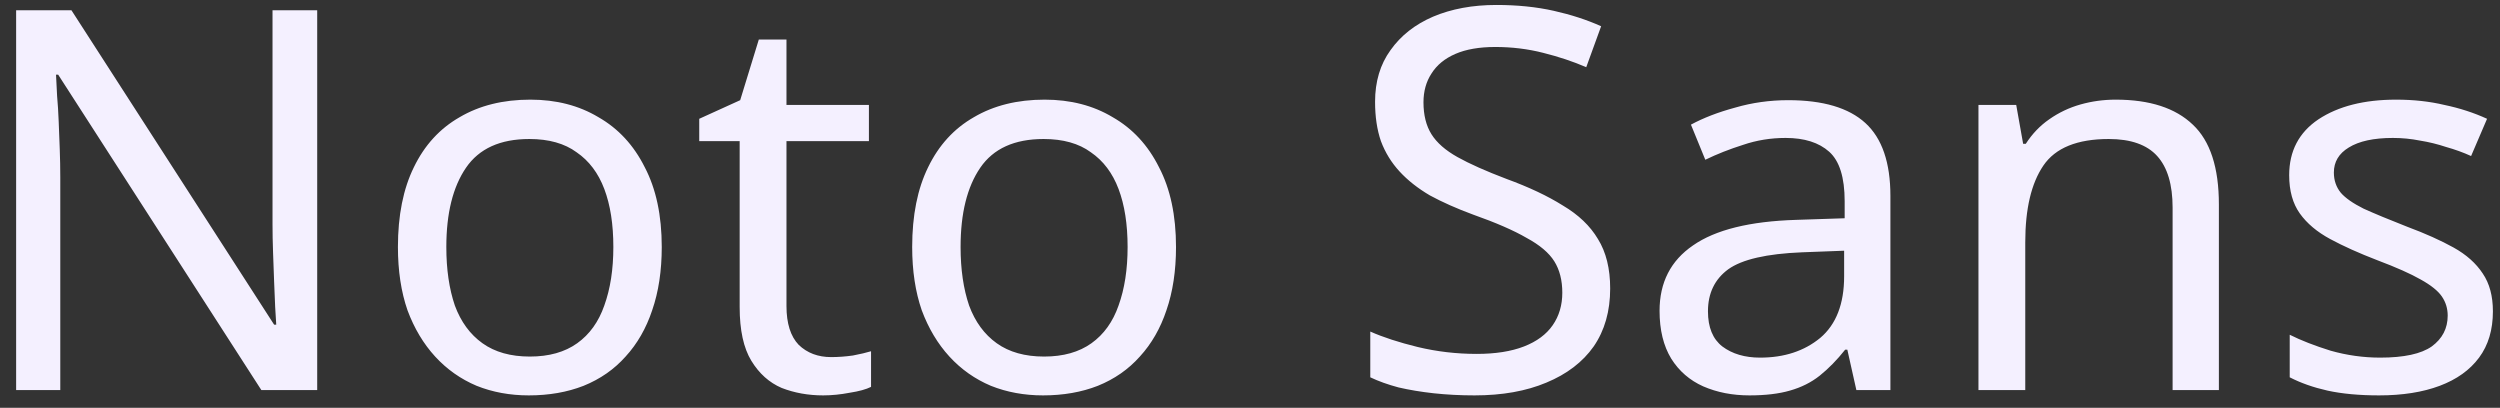 <?xml version="1.0" encoding="UTF-8"?> <svg xmlns="http://www.w3.org/2000/svg" width="141" height="23" viewBox="0 0 141 23" fill="none"><rect x="0" y="0" width="141" height="23" fill="#333333" stroke="none"/><path d="M17.89 22H14.74L3.28 4.21H3.16C3.18 4.57 3.2 4.97 3.22 5.41C3.26 5.85 3.29 6.33 3.31 6.85C3.33 7.35 3.35 7.87 3.37 8.41C3.39 8.95 3.4 9.49 3.4 10.03V22H0.91V0.58H4.03L15.46 18.31H15.58C15.56 18.07 15.54 17.74 15.52 17.32C15.5 16.88 15.48 16.4 15.46 15.88C15.44 15.34 15.42 14.79 15.4 14.23C15.38 13.67 15.37 13.15 15.37 12.67V0.58H17.89V22ZM37.323 13.93C37.323 15.27 37.143 16.46 36.783 17.5C36.443 18.52 35.943 19.39 35.283 20.11C34.643 20.83 33.853 21.38 32.913 21.76C31.993 22.12 30.963 22.3 29.823 22.3C28.763 22.3 27.783 22.12 26.883 21.76C25.983 21.38 25.203 20.83 24.543 20.11C23.883 19.39 23.363 18.52 22.983 17.5C22.623 16.46 22.443 15.27 22.443 13.93C22.443 12.15 22.743 10.65 23.343 9.43C23.943 8.19 24.803 7.25 25.923 6.61C27.043 5.95 28.373 5.62 29.913 5.62C31.373 5.62 32.653 5.95 33.753 6.61C34.873 7.25 35.743 8.19 36.363 9.43C37.003 10.65 37.323 12.15 37.323 13.93ZM25.173 13.93C25.173 15.19 25.333 16.29 25.653 17.23C25.993 18.15 26.513 18.86 27.213 19.36C27.913 19.86 28.803 20.11 29.883 20.11C30.963 20.11 31.853 19.86 32.553 19.36C33.253 18.86 33.763 18.15 34.083 17.23C34.423 16.29 34.593 15.19 34.593 13.93C34.593 12.65 34.423 11.56 34.083 10.66C33.743 9.76 33.223 9.07 32.523 8.59C31.843 8.09 30.953 7.84 29.853 7.84C28.213 7.84 27.023 8.38 26.283 9.46C25.543 10.54 25.173 12.03 25.173 13.93ZM46.877 20.14C47.277 20.14 47.687 20.11 48.107 20.05C48.527 19.97 48.867 19.89 49.127 19.81V21.82C48.847 21.96 48.447 22.07 47.927 22.15C47.407 22.25 46.907 22.3 46.427 22.3C45.587 22.3 44.807 22.16 44.087 21.88C43.387 21.58 42.817 21.07 42.377 20.35C41.937 19.63 41.717 18.62 41.717 17.32V7.96H39.437V6.7L41.747 5.65L42.797 2.23H44.357V5.92H49.007V7.96H44.357V17.26C44.357 18.24 44.587 18.97 45.047 19.45C45.527 19.91 46.137 20.14 46.877 20.14ZM66.327 13.93C66.327 15.27 66.147 16.46 65.787 17.5C65.447 18.52 64.947 19.39 64.287 20.11C63.647 20.83 62.857 21.38 61.917 21.76C60.997 22.12 59.967 22.3 58.827 22.3C57.767 22.3 56.787 22.12 55.887 21.76C54.987 21.38 54.207 20.83 53.547 20.11C52.887 19.39 52.367 18.52 51.987 17.5C51.627 16.46 51.447 15.27 51.447 13.93C51.447 12.15 51.747 10.65 52.347 9.43C52.947 8.19 53.807 7.25 54.927 6.61C56.047 5.95 57.377 5.62 58.917 5.62C60.377 5.62 61.657 5.95 62.757 6.61C63.877 7.25 64.747 8.19 65.367 9.43C66.007 10.65 66.327 12.15 66.327 13.93ZM54.177 13.93C54.177 15.19 54.337 16.29 54.657 17.23C54.997 18.15 55.517 18.86 56.217 19.36C56.917 19.86 57.807 20.11 58.887 20.11C59.967 20.11 60.857 19.86 61.557 19.36C62.257 18.86 62.767 18.15 63.087 17.23C63.427 16.29 63.597 15.19 63.597 13.93C63.597 12.65 63.427 11.56 63.087 10.66C62.747 9.76 62.227 9.07 61.527 8.59C60.847 8.09 59.957 7.84 58.857 7.84C57.217 7.84 56.027 8.38 55.287 9.46C54.547 10.54 54.177 12.03 54.177 13.93ZM90.814 16.27C90.814 17.55 90.504 18.64 89.884 19.54C89.264 20.42 88.374 21.1 87.214 21.58C86.074 22.06 84.724 22.3 83.164 22.3C82.364 22.3 81.594 22.26 80.854 22.18C80.134 22.1 79.474 21.99 78.874 21.85C78.274 21.69 77.744 21.5 77.284 21.28V18.7C78.004 19.02 78.894 19.31 79.954 19.57C81.034 19.83 82.144 19.96 83.284 19.96C84.344 19.96 85.234 19.82 85.954 19.54C86.674 19.26 87.214 18.86 87.574 18.34C87.934 17.82 88.114 17.21 88.114 16.51C88.114 15.81 87.964 15.22 87.664 14.74C87.364 14.26 86.844 13.82 86.104 13.42C85.384 13 84.374 12.56 83.074 12.1C82.154 11.76 81.344 11.4 80.644 11.02C79.964 10.62 79.394 10.17 78.934 9.67C78.474 9.17 78.124 8.6 77.884 7.96C77.664 7.32 77.554 6.58 77.554 5.74C77.554 4.6 77.844 3.63 78.424 2.83C79.004 2.01 79.804 1.38 80.824 0.94C81.864 0.5 83.054 0.28 84.394 0.28C85.574 0.28 86.654 0.39 87.634 0.61C88.614 0.83 89.504 1.12 90.304 1.48L89.464 3.79C88.724 3.47 87.914 3.2 87.034 2.98C86.174 2.76 85.274 2.65 84.334 2.65C83.434 2.65 82.684 2.78 82.084 3.04C81.484 3.3 81.034 3.67 80.734 4.15C80.434 4.61 80.284 5.15 80.284 5.77C80.284 6.49 80.434 7.09 80.734 7.57C81.034 8.05 81.524 8.48 82.204 8.86C82.884 9.24 83.804 9.65 84.964 10.09C86.224 10.55 87.284 11.05 88.144 11.59C89.024 12.11 89.684 12.74 90.124 13.48C90.584 14.22 90.814 15.15 90.814 16.27ZM100.859 5.65C102.819 5.65 104.269 6.08 105.209 6.94C106.149 7.8 106.619 9.17 106.619 11.05V22H104.699L104.189 19.72H104.069C103.609 20.3 103.129 20.79 102.629 21.19C102.149 21.57 101.589 21.85 100.949 22.03C100.329 22.21 99.569 22.3 98.669 22.3C97.709 22.3 96.839 22.13 96.059 21.79C95.299 21.45 94.699 20.93 94.259 20.23C93.819 19.51 93.599 18.61 93.599 17.53C93.599 15.93 94.229 14.7 95.489 13.84C96.749 12.96 98.689 12.48 101.309 12.4L104.039 12.31V11.35C104.039 10.01 103.749 9.08 103.169 8.56C102.589 8.04 101.769 7.78 100.709 7.78C99.869 7.78 99.069 7.91 98.309 8.17C97.549 8.41 96.839 8.69 96.179 9.01L95.369 7.03C96.069 6.65 96.899 6.33 97.859 6.07C98.819 5.79 99.819 5.65 100.859 5.65ZM101.639 14.23C99.639 14.31 98.249 14.63 97.469 15.19C96.709 15.75 96.329 16.54 96.329 17.56C96.329 18.46 96.599 19.12 97.139 19.54C97.699 19.96 98.409 20.17 99.269 20.17C100.629 20.17 101.759 19.8 102.659 19.06C103.559 18.3 104.009 17.14 104.009 15.58V14.14L101.639 14.23ZM119.325 5.62C121.245 5.62 122.695 6.09 123.675 7.03C124.655 7.95 125.145 9.45 125.145 11.53V22H122.535V11.71C122.535 10.41 122.245 9.44 121.665 8.8C121.085 8.16 120.175 7.84 118.935 7.84C117.155 7.84 115.925 8.34 115.245 9.34C114.565 10.34 114.225 11.78 114.225 13.66V22H111.585V5.92H113.715L114.105 8.11H114.255C114.615 7.55 115.055 7.09 115.575 6.73C116.115 6.35 116.705 6.07 117.345 5.89C117.985 5.71 118.645 5.62 119.325 5.62ZM140.6 17.56C140.6 18.6 140.34 19.47 139.82 20.17C139.3 20.87 138.56 21.4 137.6 21.76C136.64 22.12 135.5 22.3 134.18 22.3C133.06 22.3 132.09 22.21 131.27 22.03C130.47 21.85 129.76 21.6 129.14 21.28V18.88C129.78 19.2 130.55 19.5 131.45 19.78C132.37 20.04 133.3 20.17 134.24 20.17C135.58 20.17 136.55 19.96 137.15 19.54C137.75 19.1 138.05 18.52 138.05 17.8C138.05 17.4 137.94 17.04 137.72 16.72C137.5 16.4 137.1 16.08 136.52 15.76C135.96 15.44 135.15 15.08 134.09 14.68C133.05 14.28 132.16 13.88 131.42 13.48C130.68 13.08 130.11 12.6 129.71 12.04C129.31 11.48 129.11 10.76 129.11 9.88C129.11 8.52 129.66 7.47 130.76 6.73C131.88 5.99 133.34 5.62 135.14 5.62C136.12 5.62 137.03 5.72 137.87 5.92C138.73 6.1 139.53 6.36 140.27 6.7L139.37 8.8C138.93 8.6 138.46 8.43 137.96 8.29C137.48 8.13 136.99 8.01 136.49 7.93C135.99 7.83 135.48 7.78 134.96 7.78C133.88 7.78 133.05 7.96 132.47 8.32C131.91 8.66 131.63 9.13 131.63 9.73C131.63 10.17 131.76 10.55 132.02 10.87C132.28 11.17 132.71 11.47 133.31 11.77C133.93 12.05 134.75 12.39 135.77 12.79C136.79 13.17 137.66 13.56 138.38 13.96C139.1 14.36 139.65 14.85 140.03 15.43C140.41 15.99 140.6 16.7 140.6 17.56Z" fill="#F4F0FF"></path></svg> 